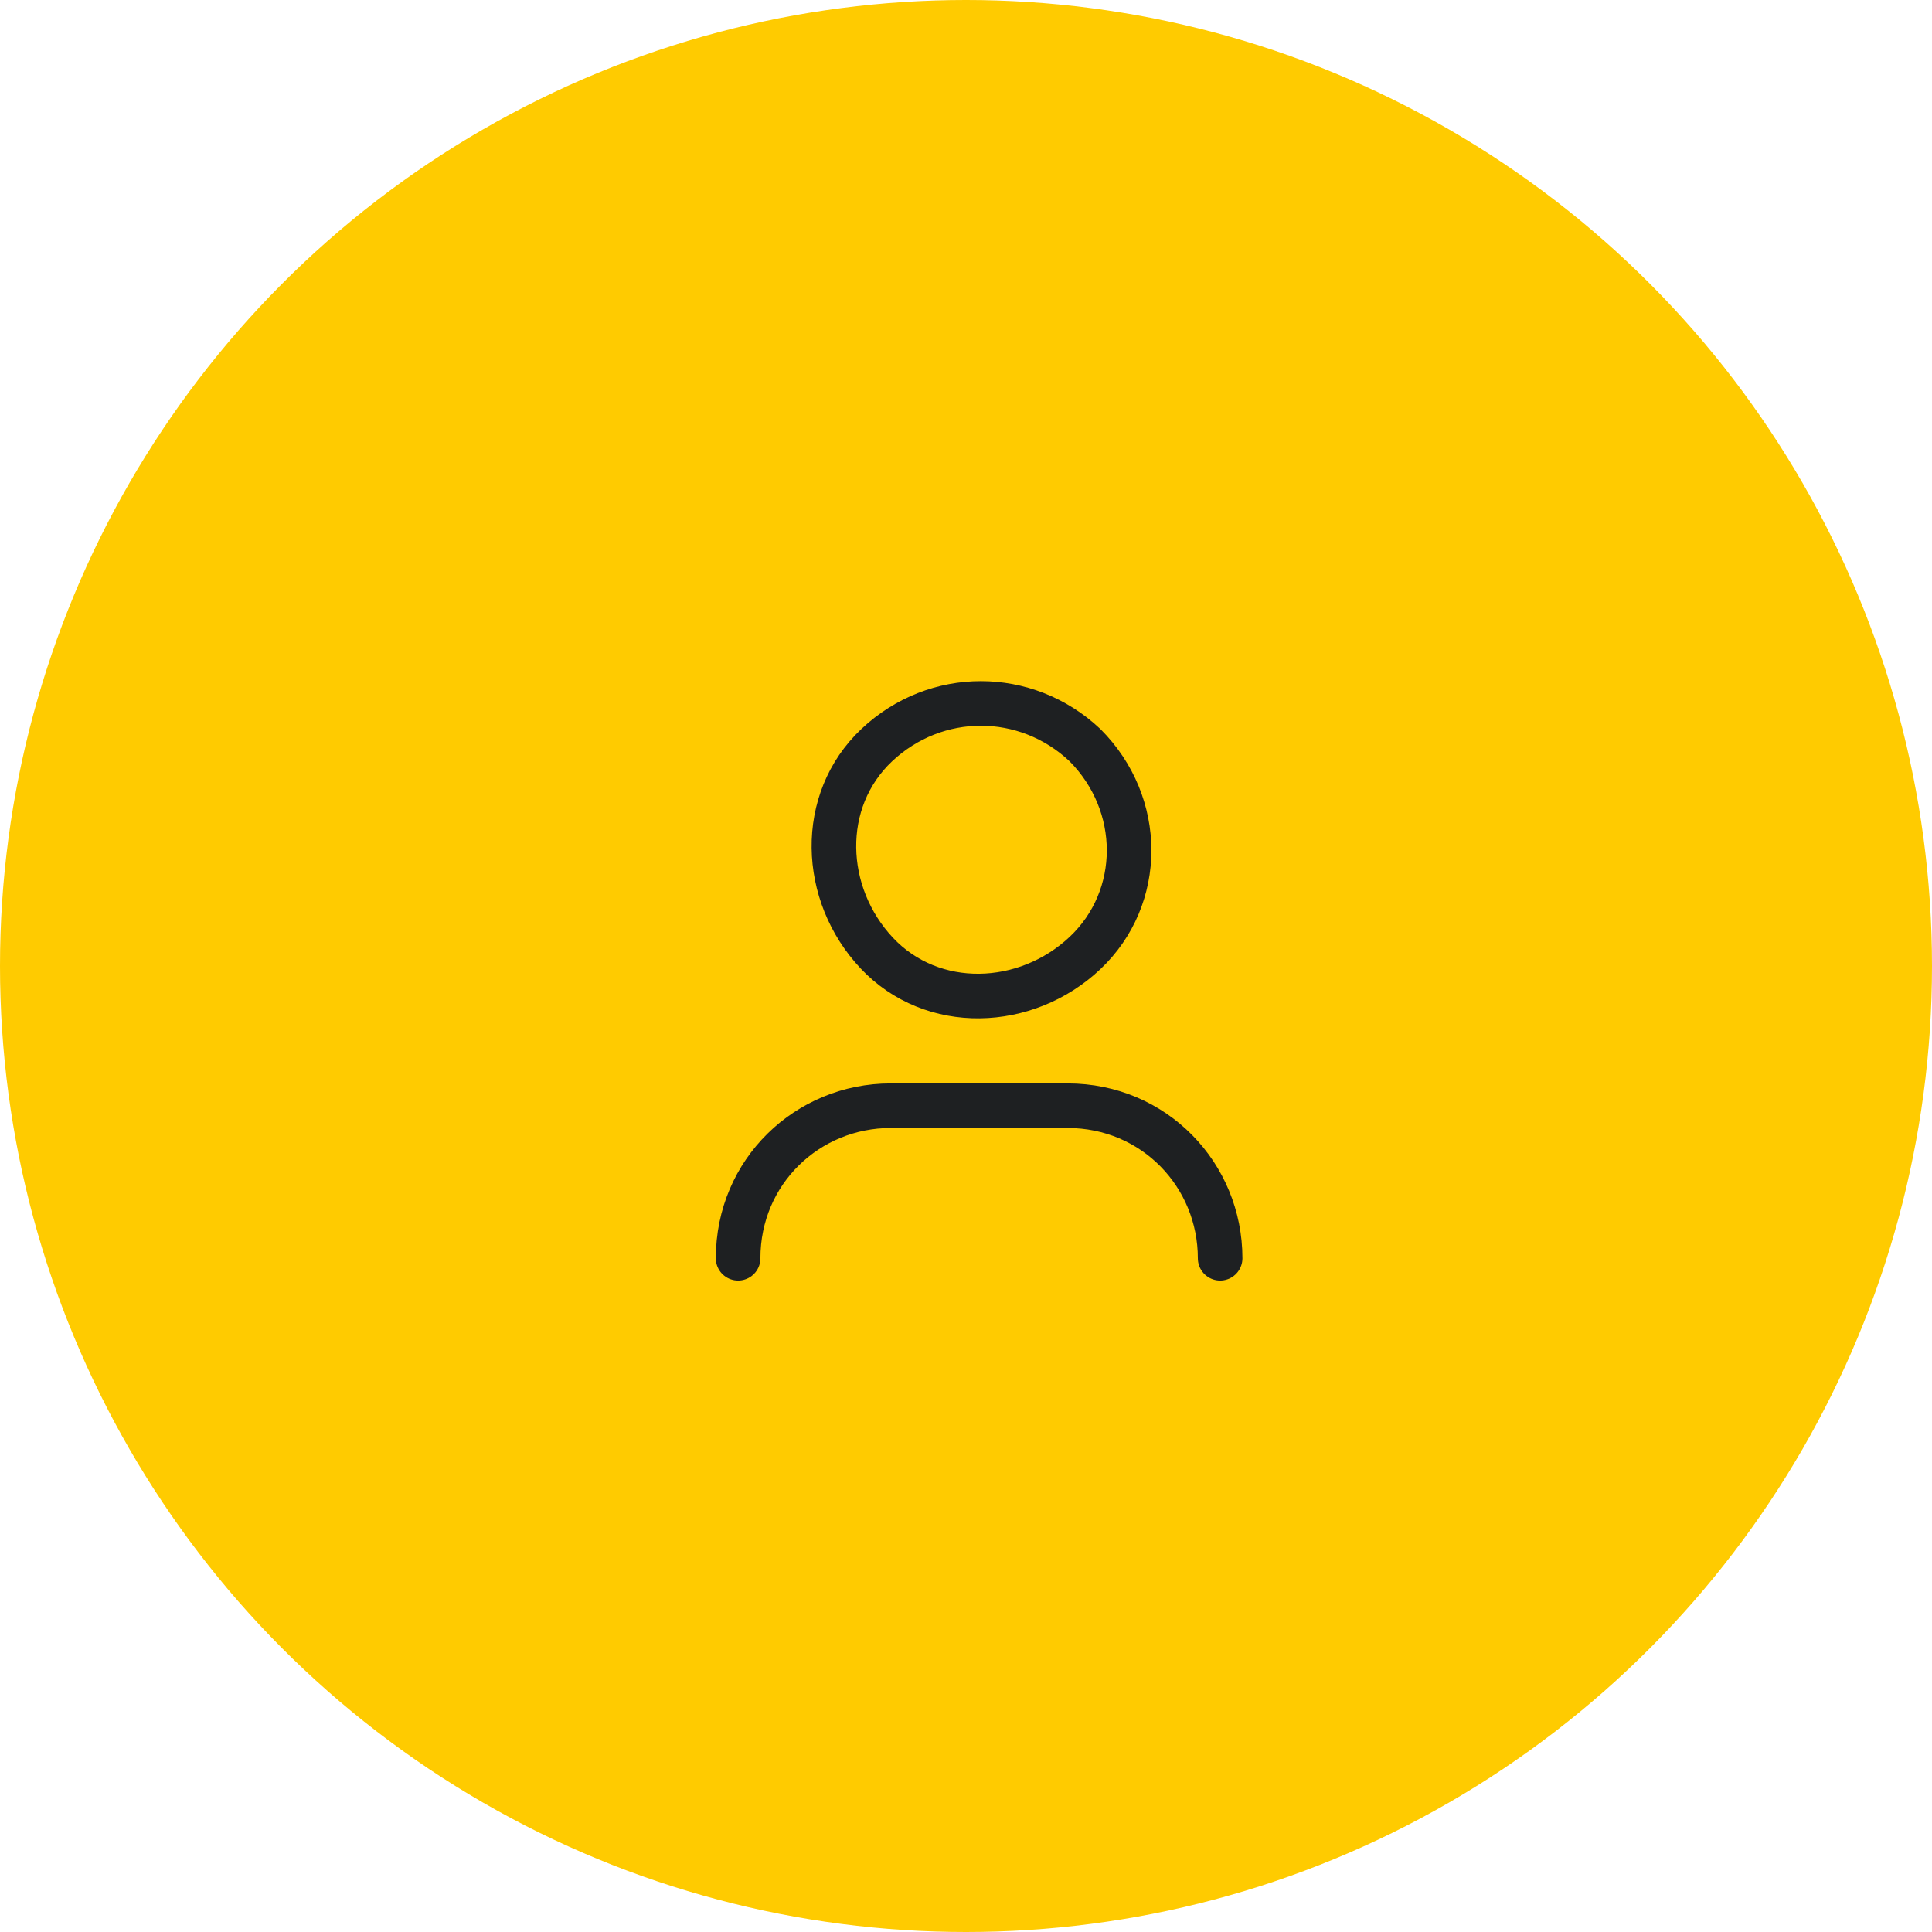 <svg width="65" height="65" viewBox="0 0 65 65" fill="none" xmlns="http://www.w3.org/2000/svg">
<circle cx="32.5" cy="32.5" r="32.5" fill="#FFCB00"/>
<path d="M24.833 42.333C24.833 39.417 27.167 37.2 29.967 37.2H35.917C38.833 37.2 41.05 39.533 41.05 42.333" stroke="#1E2022" stroke-width="1.5" stroke-linecap="round" stroke-linejoin="round"/>
<path d="M36.5 25.067C38.483 27.05 38.483 30.2 36.5 32.067C34.517 33.933 31.367 34.05 29.5 32.067C27.633 30.083 27.517 26.933 29.5 25.067C31.483 23.2 34.517 23.2 36.5 25.067" stroke="#1E2022" stroke-width="1.5" stroke-linecap="round" stroke-linejoin="round"/>
</svg>

